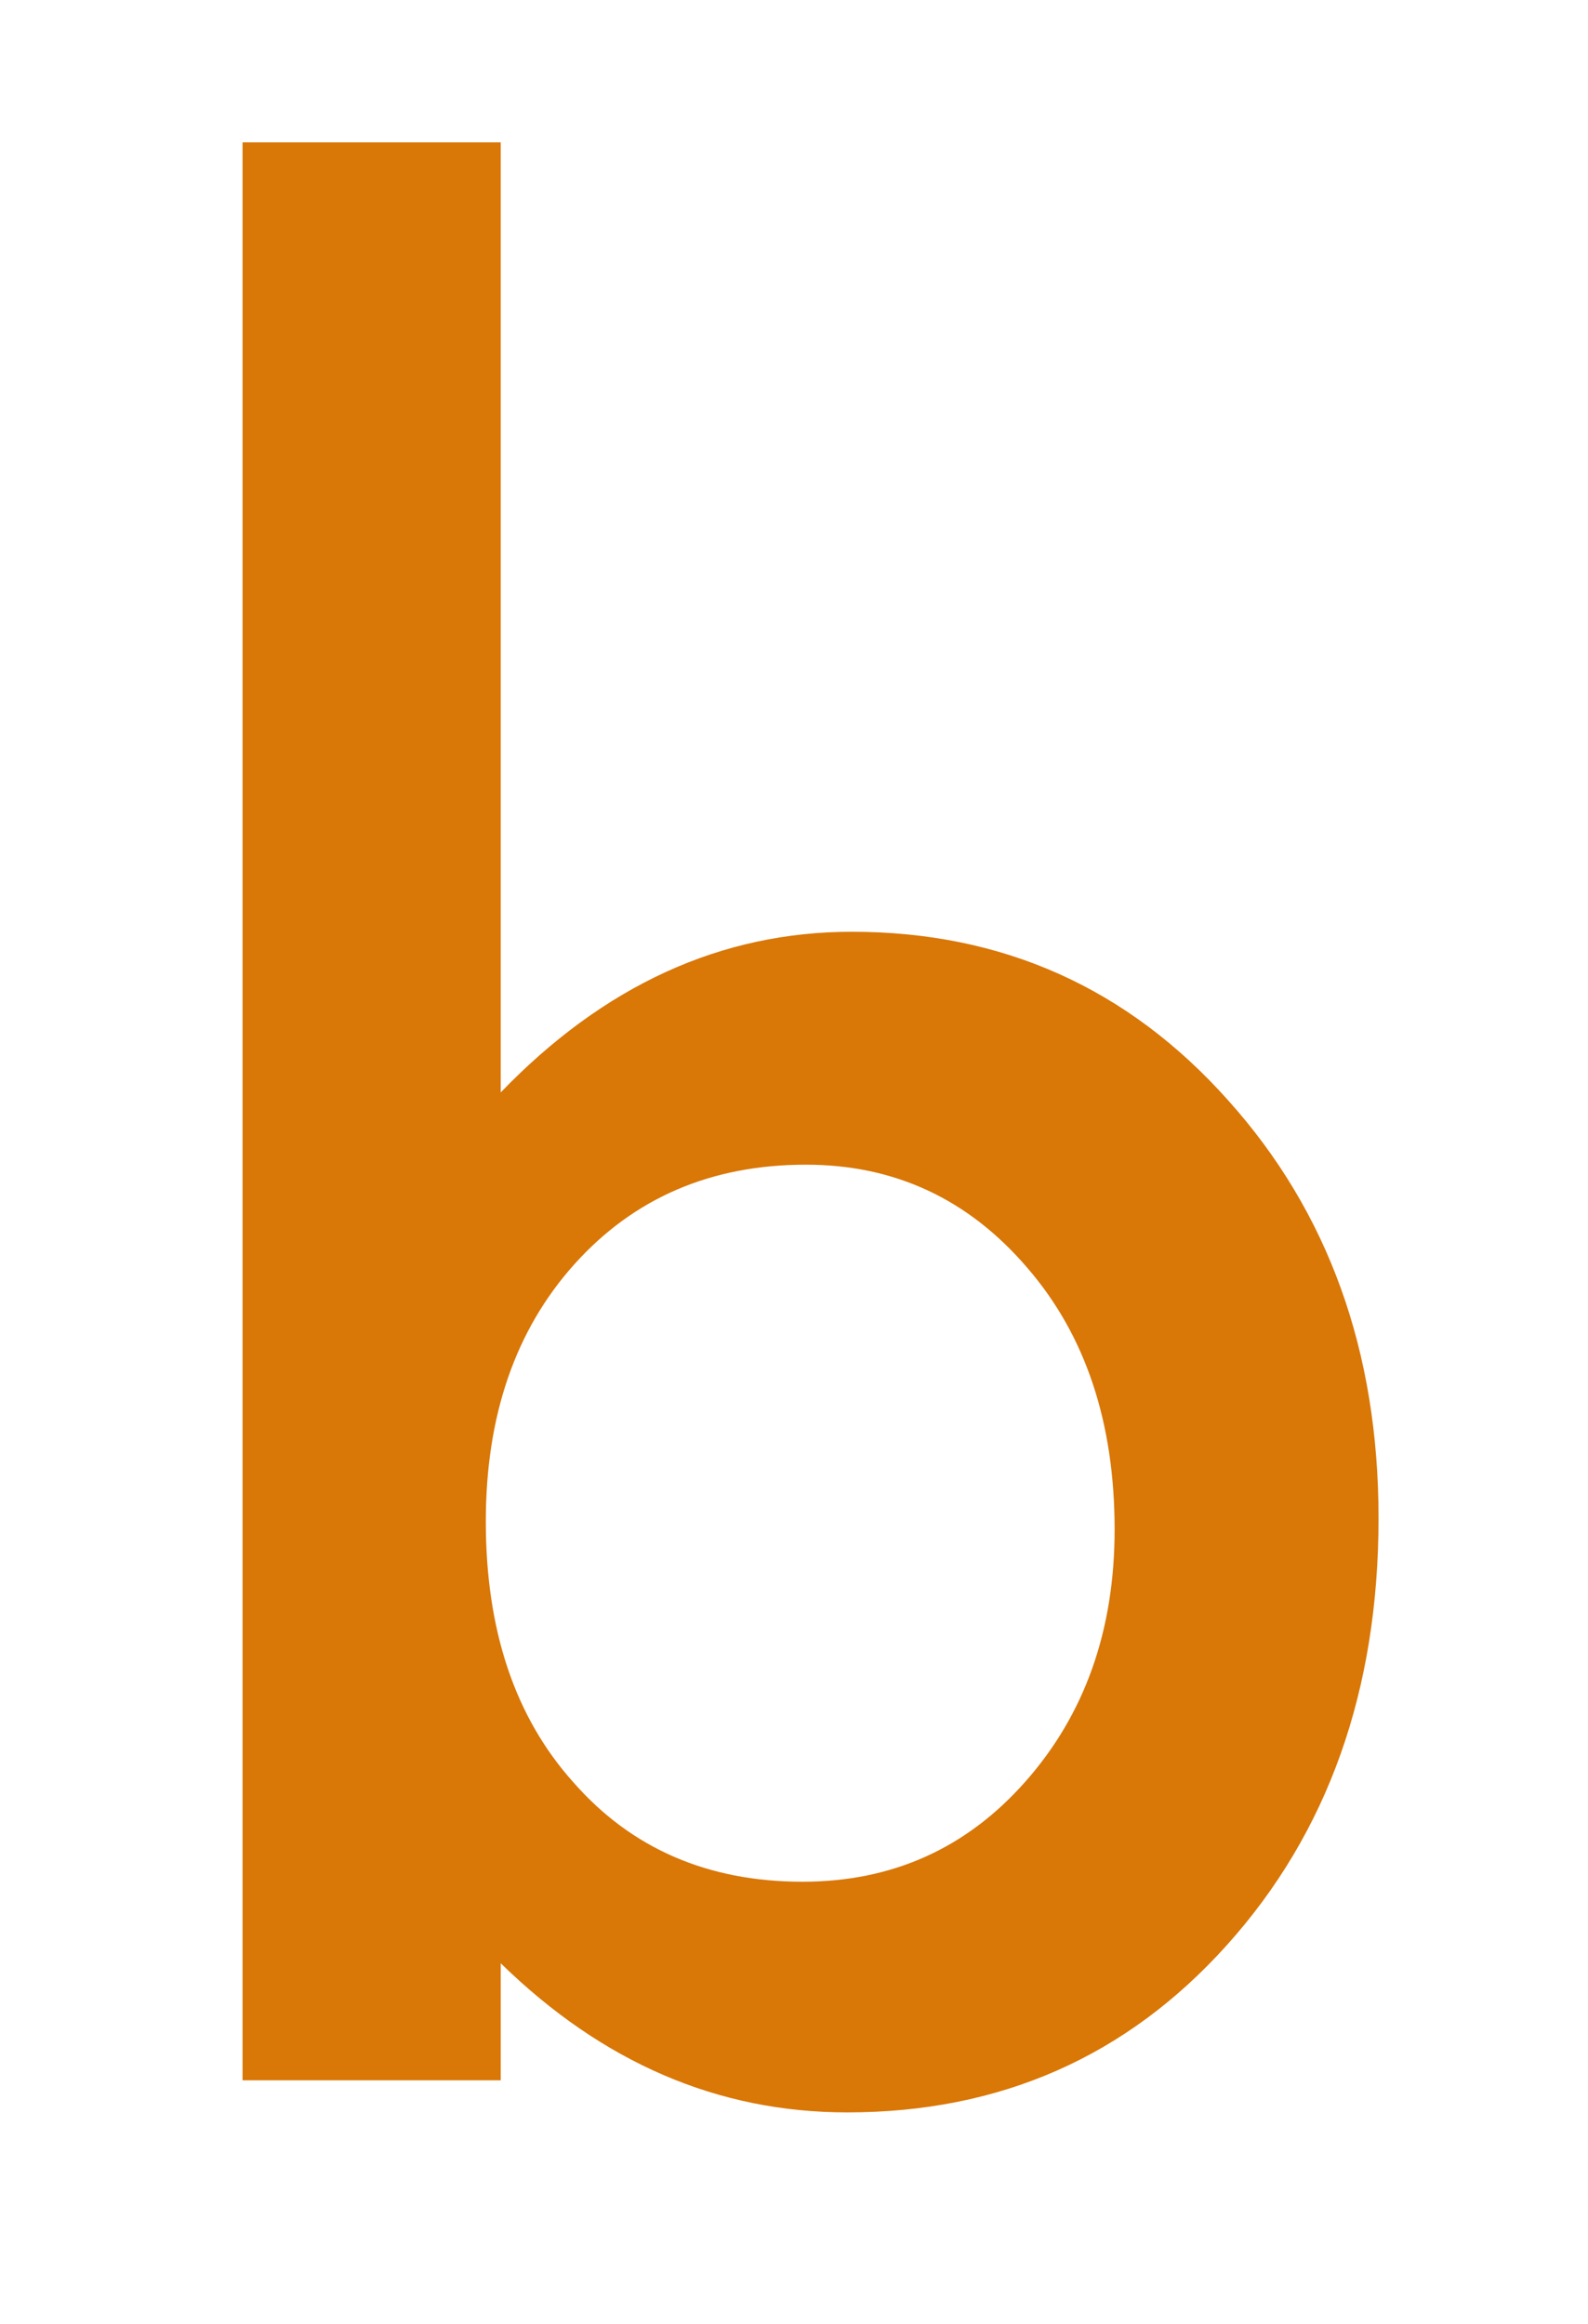 <?xml version="1.0" encoding="UTF-8" standalone="no"?><!DOCTYPE svg PUBLIC "-//W3C//DTD SVG 1.1//EN" "http://www.w3.org/Graphics/SVG/1.1/DTD/svg11.dtd"><svg width="100%" height="100%" viewBox="0 0 41 60" version="1.1" xmlns="http://www.w3.org/2000/svg" xmlns:xlink="http://www.w3.org/1999/xlink" xml:space="preserve" xmlns:serif="http://www.serif.com/" style="fill-rule:evenodd;clip-rule:evenodd;stroke-linejoin:round;stroke-miterlimit:2;"><rect id="Artboard1" x="-0" y="-0" width="40.56" height="59.76" style="fill:none;"/><clipPath id="_clip1"><rect x="-0" y="-0" width="40.56" height="59.76"/></clipPath><g clip-path="url(#_clip1)"><g><path d="M12.928,3.676l0,24.531c2.666,-2.765 5.688,-4.148 9.066,-4.148c3.891,0 7.13,1.452 9.717,4.355c2.587,2.884 3.881,6.478 3.881,10.784c0,4.444 -1.304,8.118 -3.911,11.021c-2.587,2.884 -5.856,4.325 -9.806,4.325c-3.338,0 -6.32,-1.284 -8.947,-3.851l0,3.022l-6.666,0l0,-50.039l6.666,0Zm15.85,35.818c0,-2.765 -0.751,-5.017 -2.252,-6.755c-1.521,-1.778 -3.427,-2.666 -5.718,-2.666c-2.449,0 -4.444,0.859 -5.984,2.577c-1.521,1.699 -2.281,3.911 -2.281,6.636c0,2.805 0.751,5.046 2.252,6.725c1.501,1.718 3.476,2.577 5.925,2.577c2.311,0 4.227,-0.859 5.747,-2.577c1.541,-1.738 2.311,-3.911 2.311,-6.518Z" style="fill:#d97707;fill-rule:nonzero;"/><path d="M68.921,40.857l-20.679,0c0.178,2.37 0.948,4.256 2.311,5.659c1.363,1.383 3.111,2.074 5.244,2.074c1.659,0 3.032,-0.395 4.118,-1.185c1.067,-0.79 2.281,-2.252 3.644,-4.385l5.629,3.14c-0.869,1.481 -1.787,2.75 -2.755,3.807c-0.968,1.057 -2.005,1.926 -3.111,2.607c-1.106,0.681 -2.301,1.18 -3.585,1.496c-1.284,0.316 -2.676,0.474 -4.177,0.474c-4.306,0 -7.762,-1.383 -10.369,-4.148c-2.607,-2.785 -3.911,-6.478 -3.911,-11.08c0,-4.562 1.264,-8.256 3.792,-11.08c2.548,-2.785 5.925,-4.177 10.132,-4.177c4.246,0 7.604,1.353 10.073,4.059c2.449,2.686 3.674,6.409 3.674,11.169l-0.03,1.57Zm-6.844,-5.451c-0.928,-3.555 -3.17,-5.333 -6.725,-5.333c-0.81,0 -1.57,0.123 -2.281,0.37c-0.711,0.247 -1.358,0.602 -1.941,1.067c-0.583,0.464 -1.081,1.022 -1.496,1.674c-0.415,0.652 -0.731,1.392 -0.948,2.222l13.391,0Z" style="fill:#1b1917;fill-rule:nonzero;"/></g></g></svg>